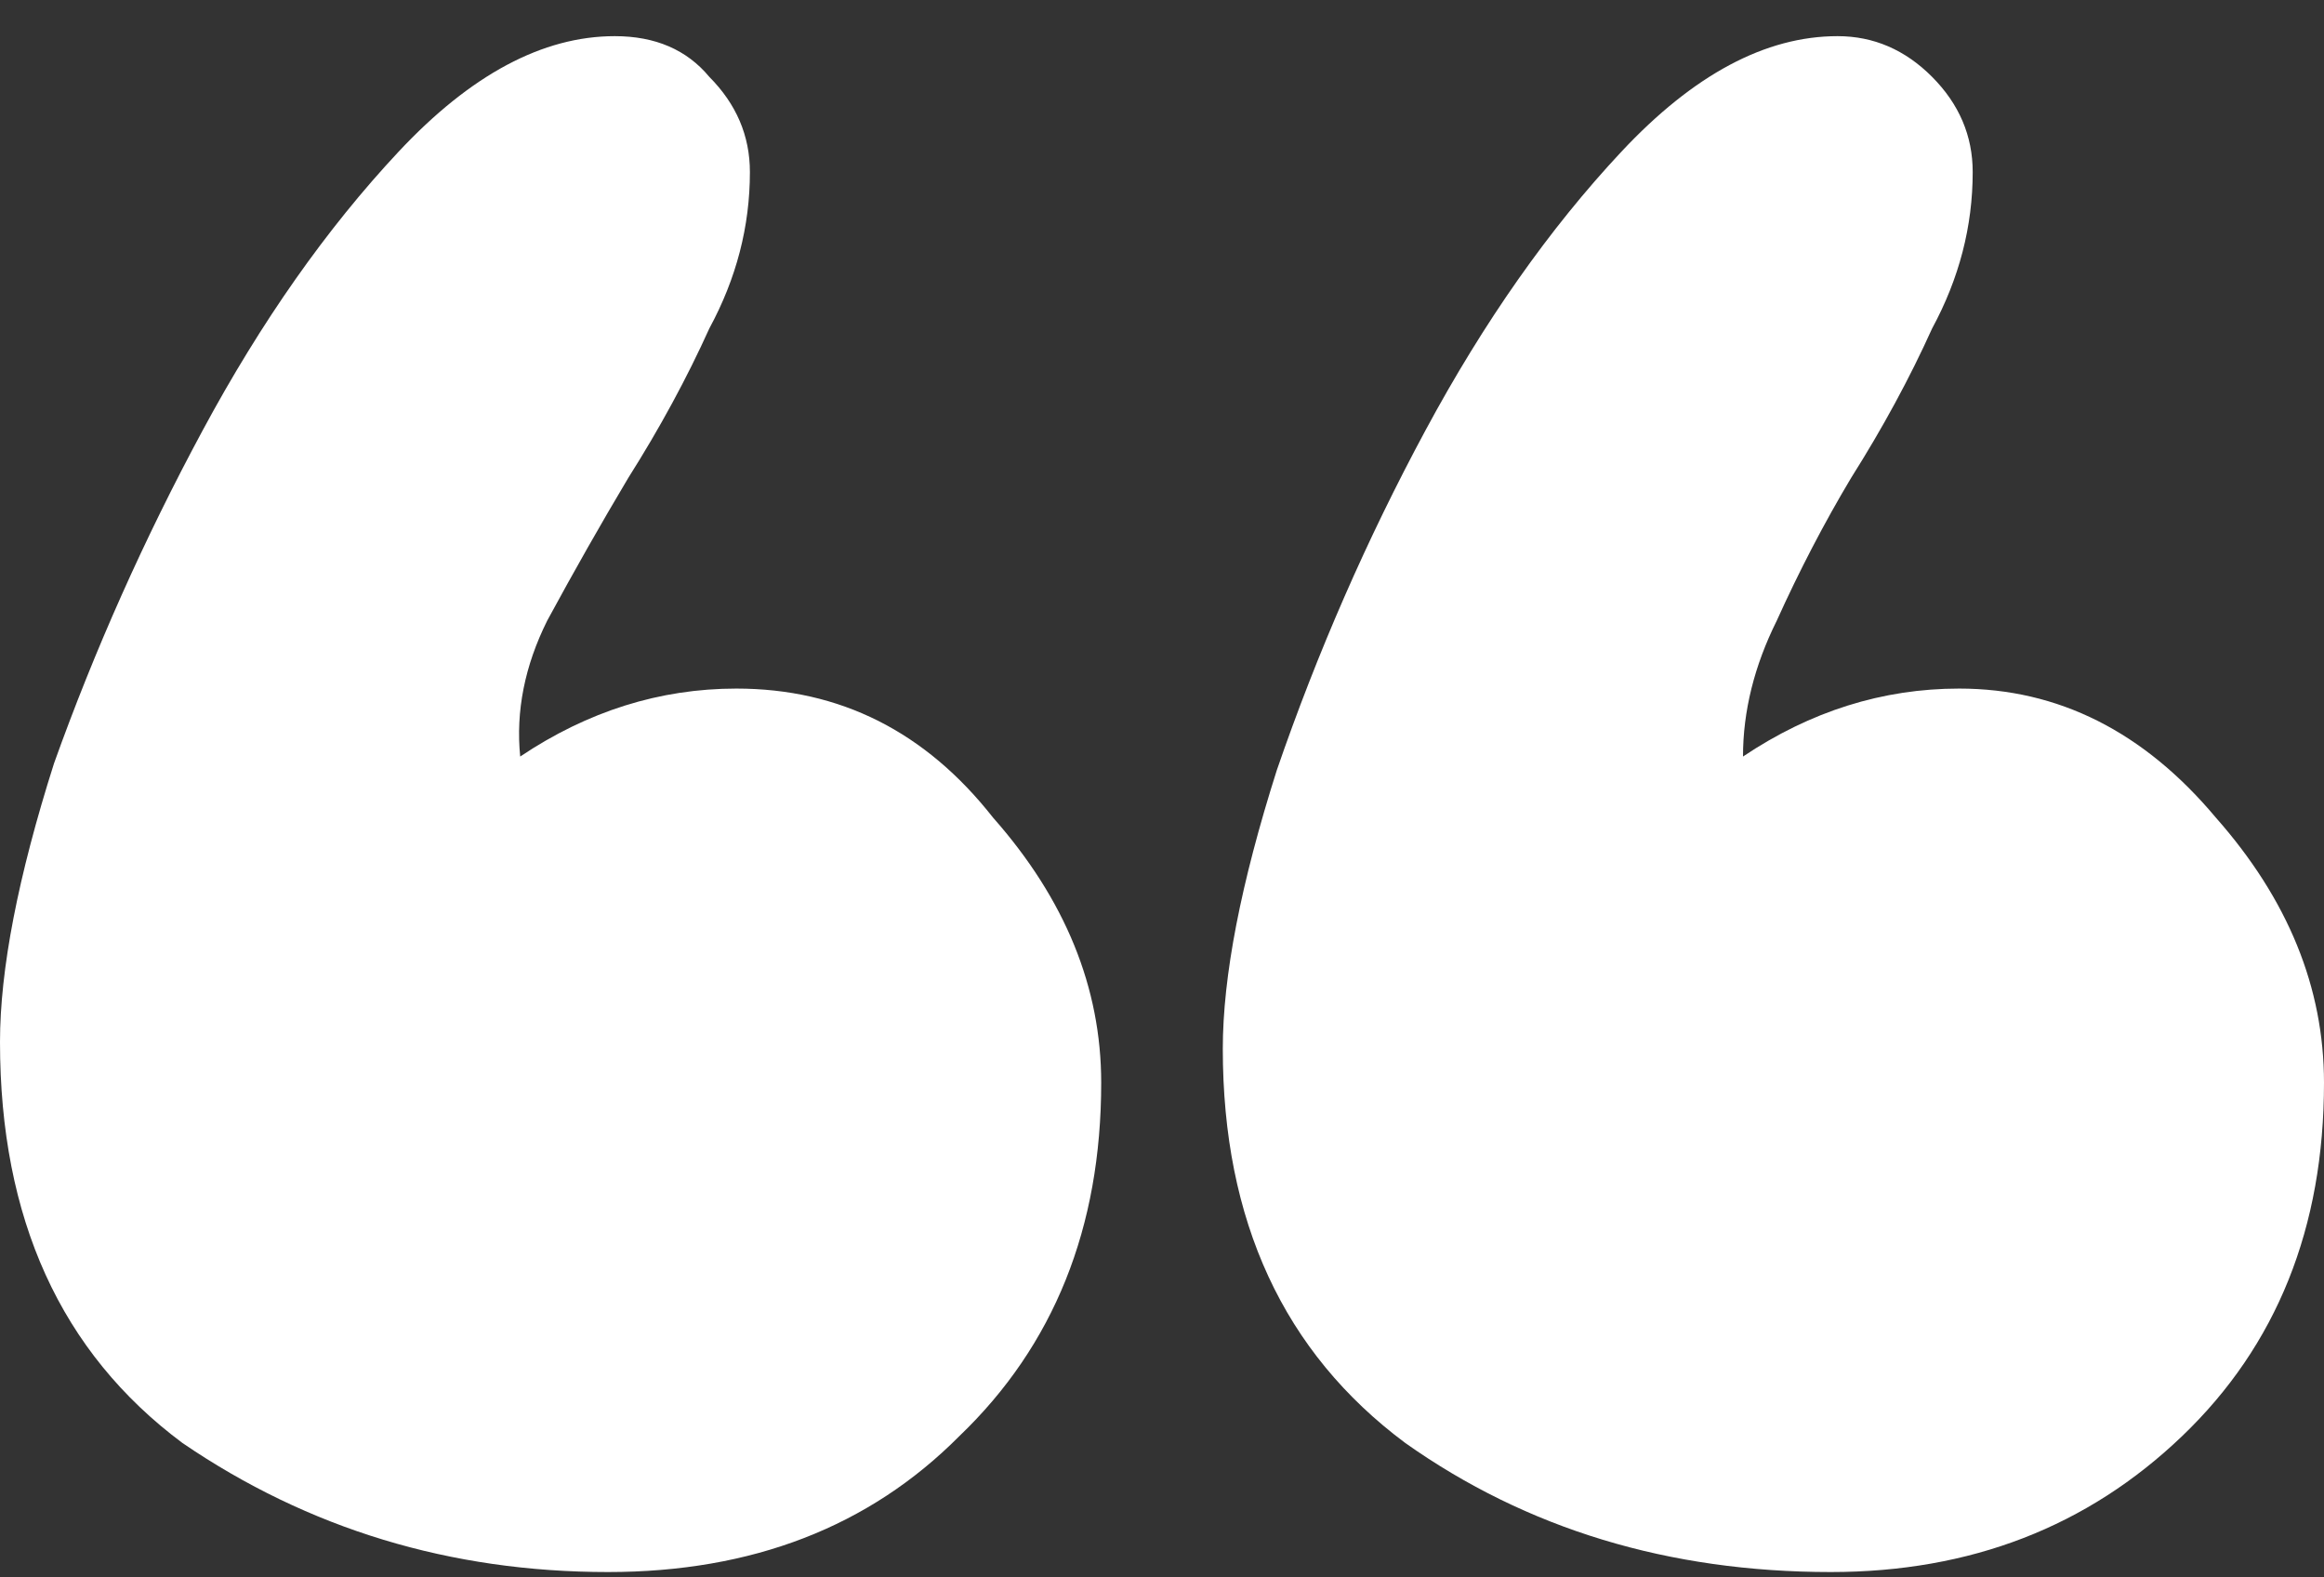 <svg width="56" height="38" viewBox="0 0 56 38" fill="none" xmlns="http://www.w3.org/2000/svg">
<rect x="0" y="0" width="56" height="38" fill="#333333" stroke="none"/>
<path d="M56 26.084C56 29.576 54.861 32.414 52.581 34.597C50.302 36.78 47.481 37.871 44.116 37.871C40.209 37.871 36.791 36.834 33.861 34.761C30.93 32.578 29.465 29.412 29.465 25.265C29.465 23.519 29.899 21.281 30.767 18.552C31.744 15.715 32.938 12.986 34.349 10.367C35.76 7.747 37.333 5.51 39.07 3.654C40.806 1.799 42.543 0.871 44.279 0.871C45.147 0.871 45.907 1.199 46.558 1.853C47.209 2.508 47.535 3.272 47.535 4.145C47.535 5.455 47.209 6.71 46.558 7.911C46.016 9.112 45.364 10.312 44.605 11.513C43.953 12.604 43.357 13.75 42.814 14.951C42.271 16.042 42 17.134 42 18.225C43.628 17.134 45.364 16.588 47.209 16.588C49.597 16.588 51.659 17.625 53.395 19.698C55.132 21.663 56 23.791 56 26.084ZM26.535 26.084C26.535 29.576 25.395 32.414 23.116 34.597C20.946 36.78 18.124 37.871 14.651 37.871C10.853 37.871 7.434 36.834 4.395 34.761C1.465 32.578 0 29.358 0 25.101C0 23.355 0.434 21.117 1.302 18.389C2.279 15.66 3.473 12.986 4.884 10.367C6.295 7.747 7.868 5.51 9.605 3.654C11.341 1.799 13.078 0.871 14.814 0.871C15.791 0.871 16.55 1.199 17.093 1.853C17.744 2.508 18.07 3.272 18.07 4.145C18.07 5.455 17.744 6.71 17.093 7.911C16.55 9.112 15.899 10.312 15.139 11.513C14.488 12.604 13.837 13.75 13.186 14.951C12.643 16.042 12.426 17.134 12.535 18.225C14.163 17.134 15.899 16.588 17.744 16.588C20.24 16.588 22.302 17.625 23.93 19.698C25.667 21.663 26.535 23.791 26.535 26.084Z" fill="white"/>
</svg>
